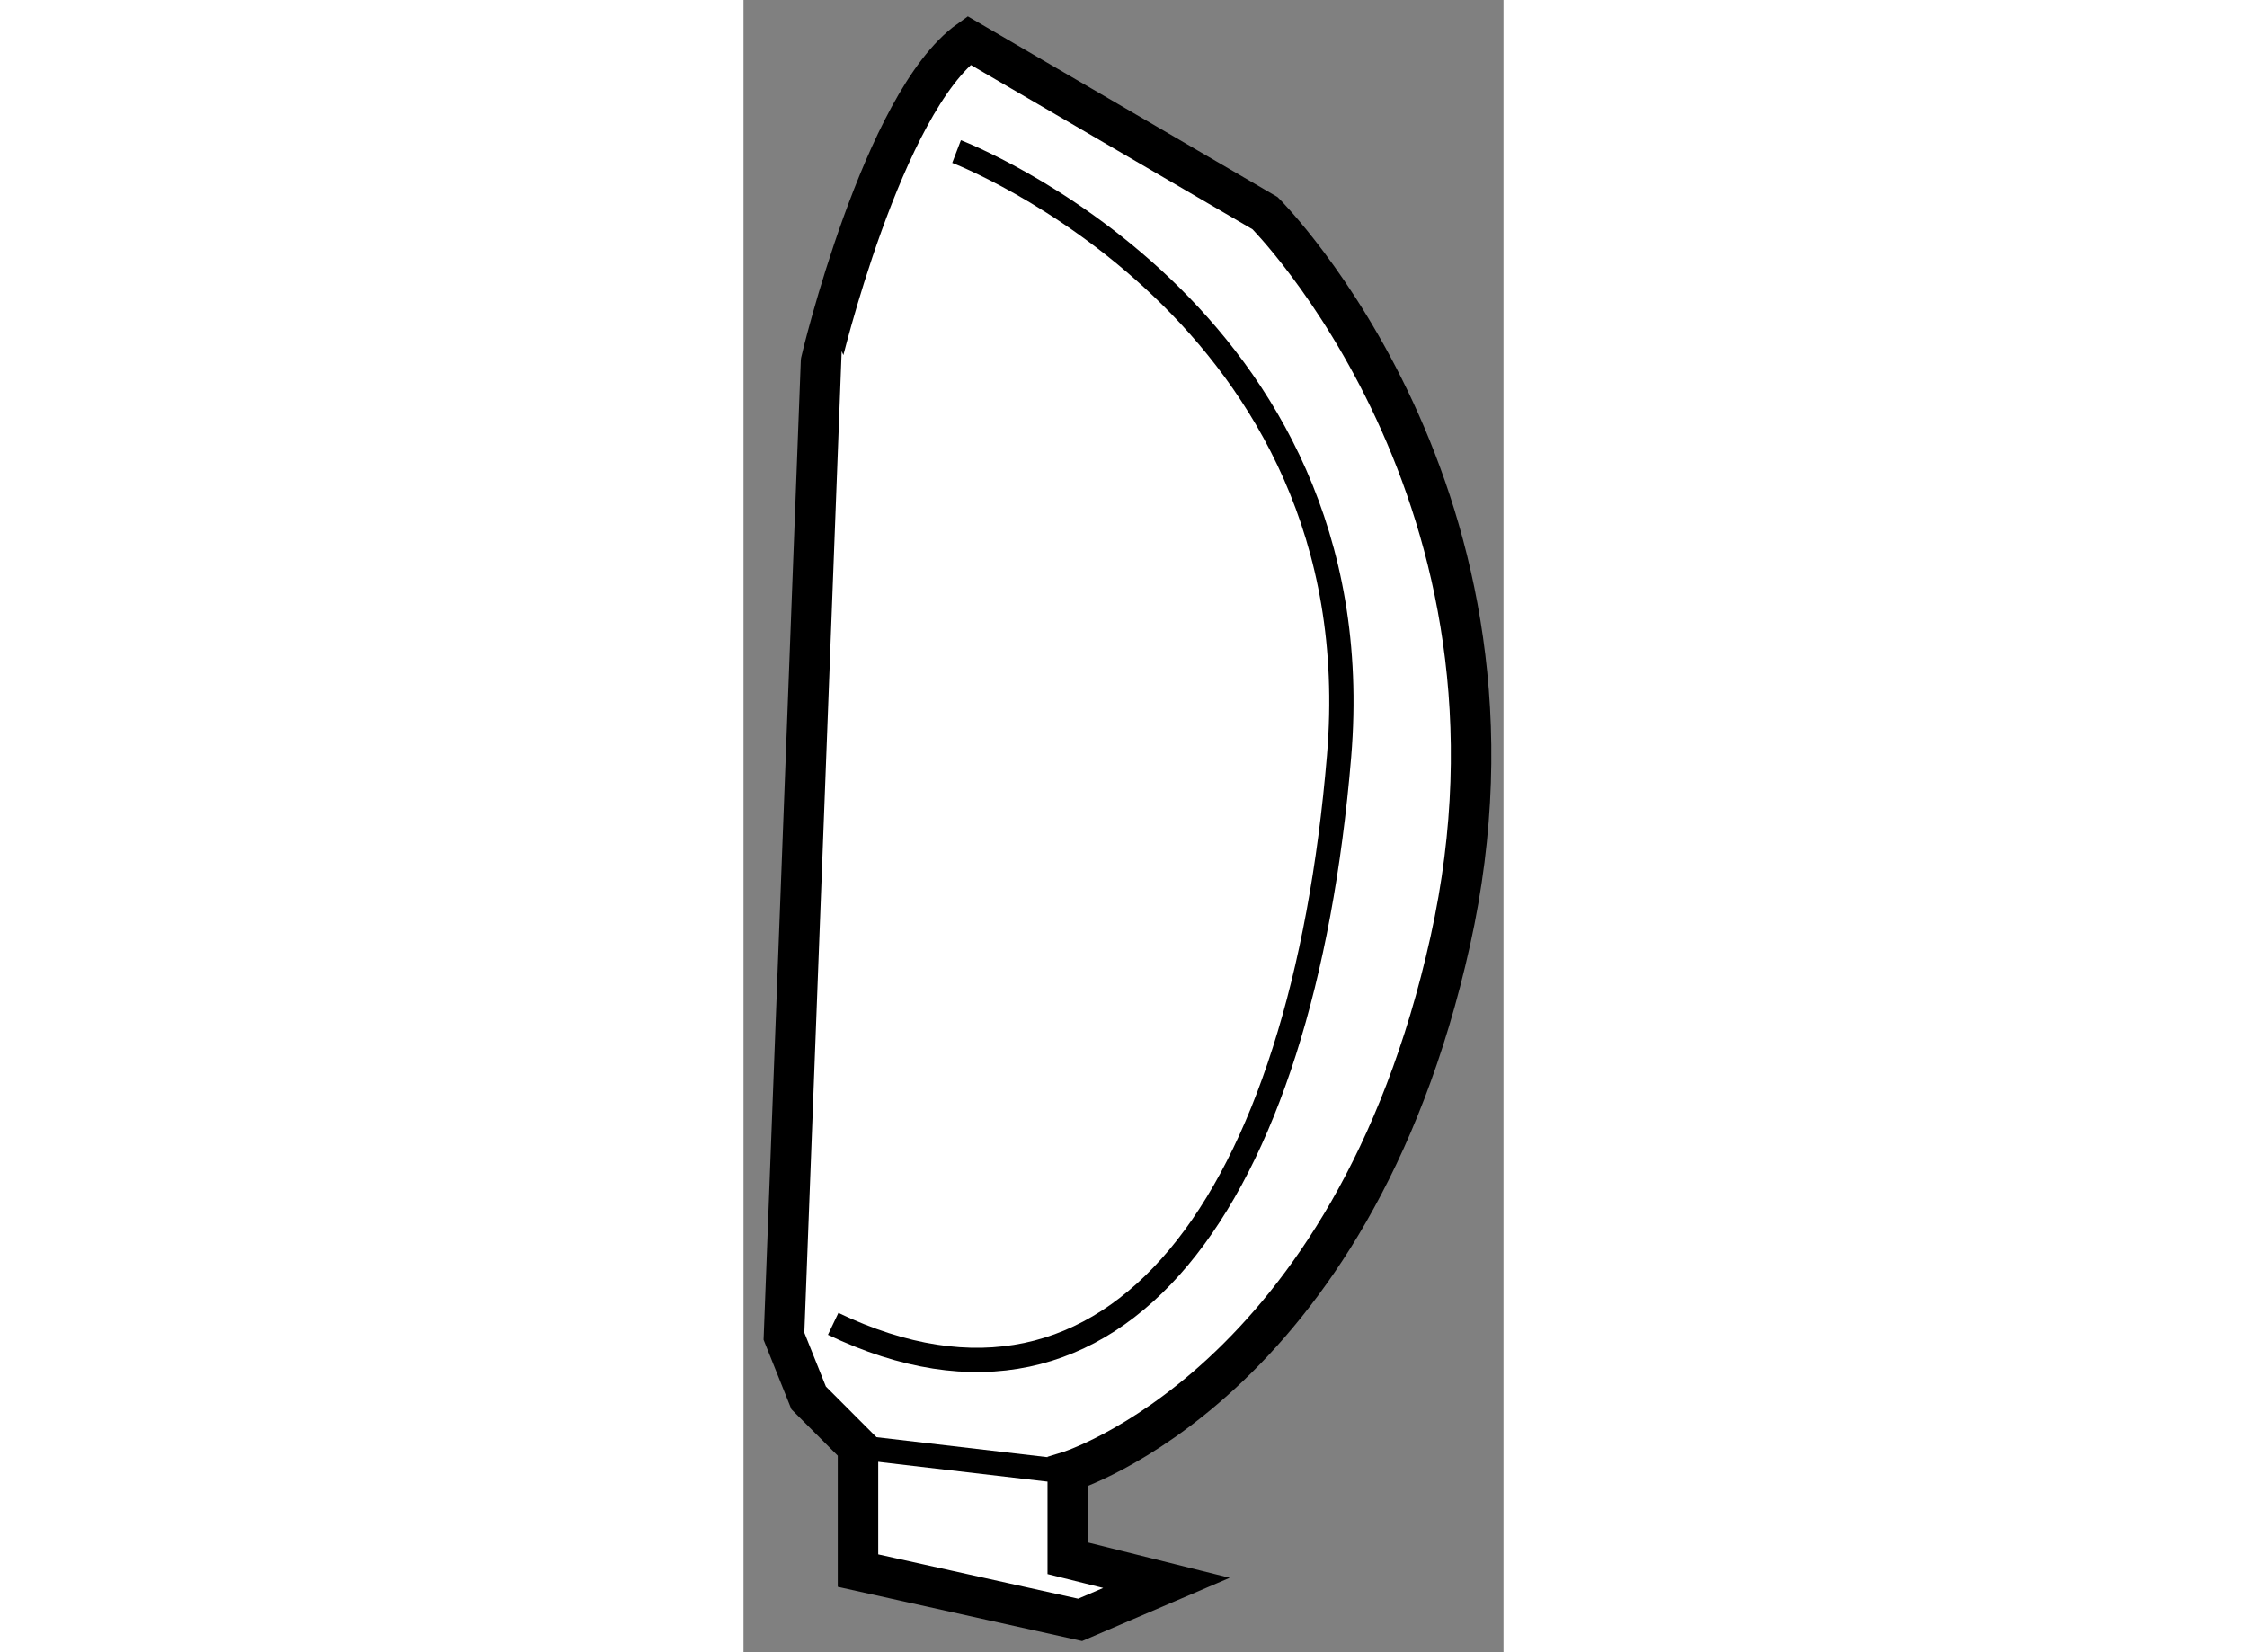 <?xml version="1.0" encoding="utf-8"?>
<!-- Generator: Adobe Illustrator 15.1.0, SVG Export Plug-In . SVG Version: 6.00 Build 0)  -->
<!DOCTYPE svg PUBLIC "-//W3C//DTD SVG 1.1//EN" "http://www.w3.org/Graphics/SVG/1.1/DTD/svg11.dtd">
<svg version="1.1" xmlns="http://www.w3.org/2000/svg" xmlns:xlink="http://www.w3.org/1999/xlink" x="0px" y="0px" width="244.8px"
	 height="180px" viewBox="105.955 142.693 9.392 20.418" enable-background="new 0 0 244.8 180" xml:space="preserve">
	
<rect x="105.955" y="142.693" width="9.392" height="20.418" fill="#808080" stroke="none"/>
	
<g><path fill="#FFFFFF" stroke="#000000" stroke-width="0.5" d="M108.741,143.193l3.66,2.135c0,0,3.508,3.508,2.288,8.996
			c-1.22,5.49-4.727,6.557-4.727,6.557v1.069l1.22,0.304l-1.067,0.457l-2.745-0.609v-1.523l-0.61-0.611l-0.305-0.762l0.458-12.047
			C106.911,147.158,107.673,143.956,108.741,143.193z"></path><path fill="none" stroke="#000000" stroke-width="0.3" d="M108.588,144.566c0,0,5.185,1.982,4.727,7.473
			c-0.458,5.488-2.745,8.69-6.252,7.014"></path><line fill="none" stroke="#000000" stroke-width="0.3" x1="107.369" y1="160.578" x2="109.961" y2="160.881"></line></g>


</svg>
